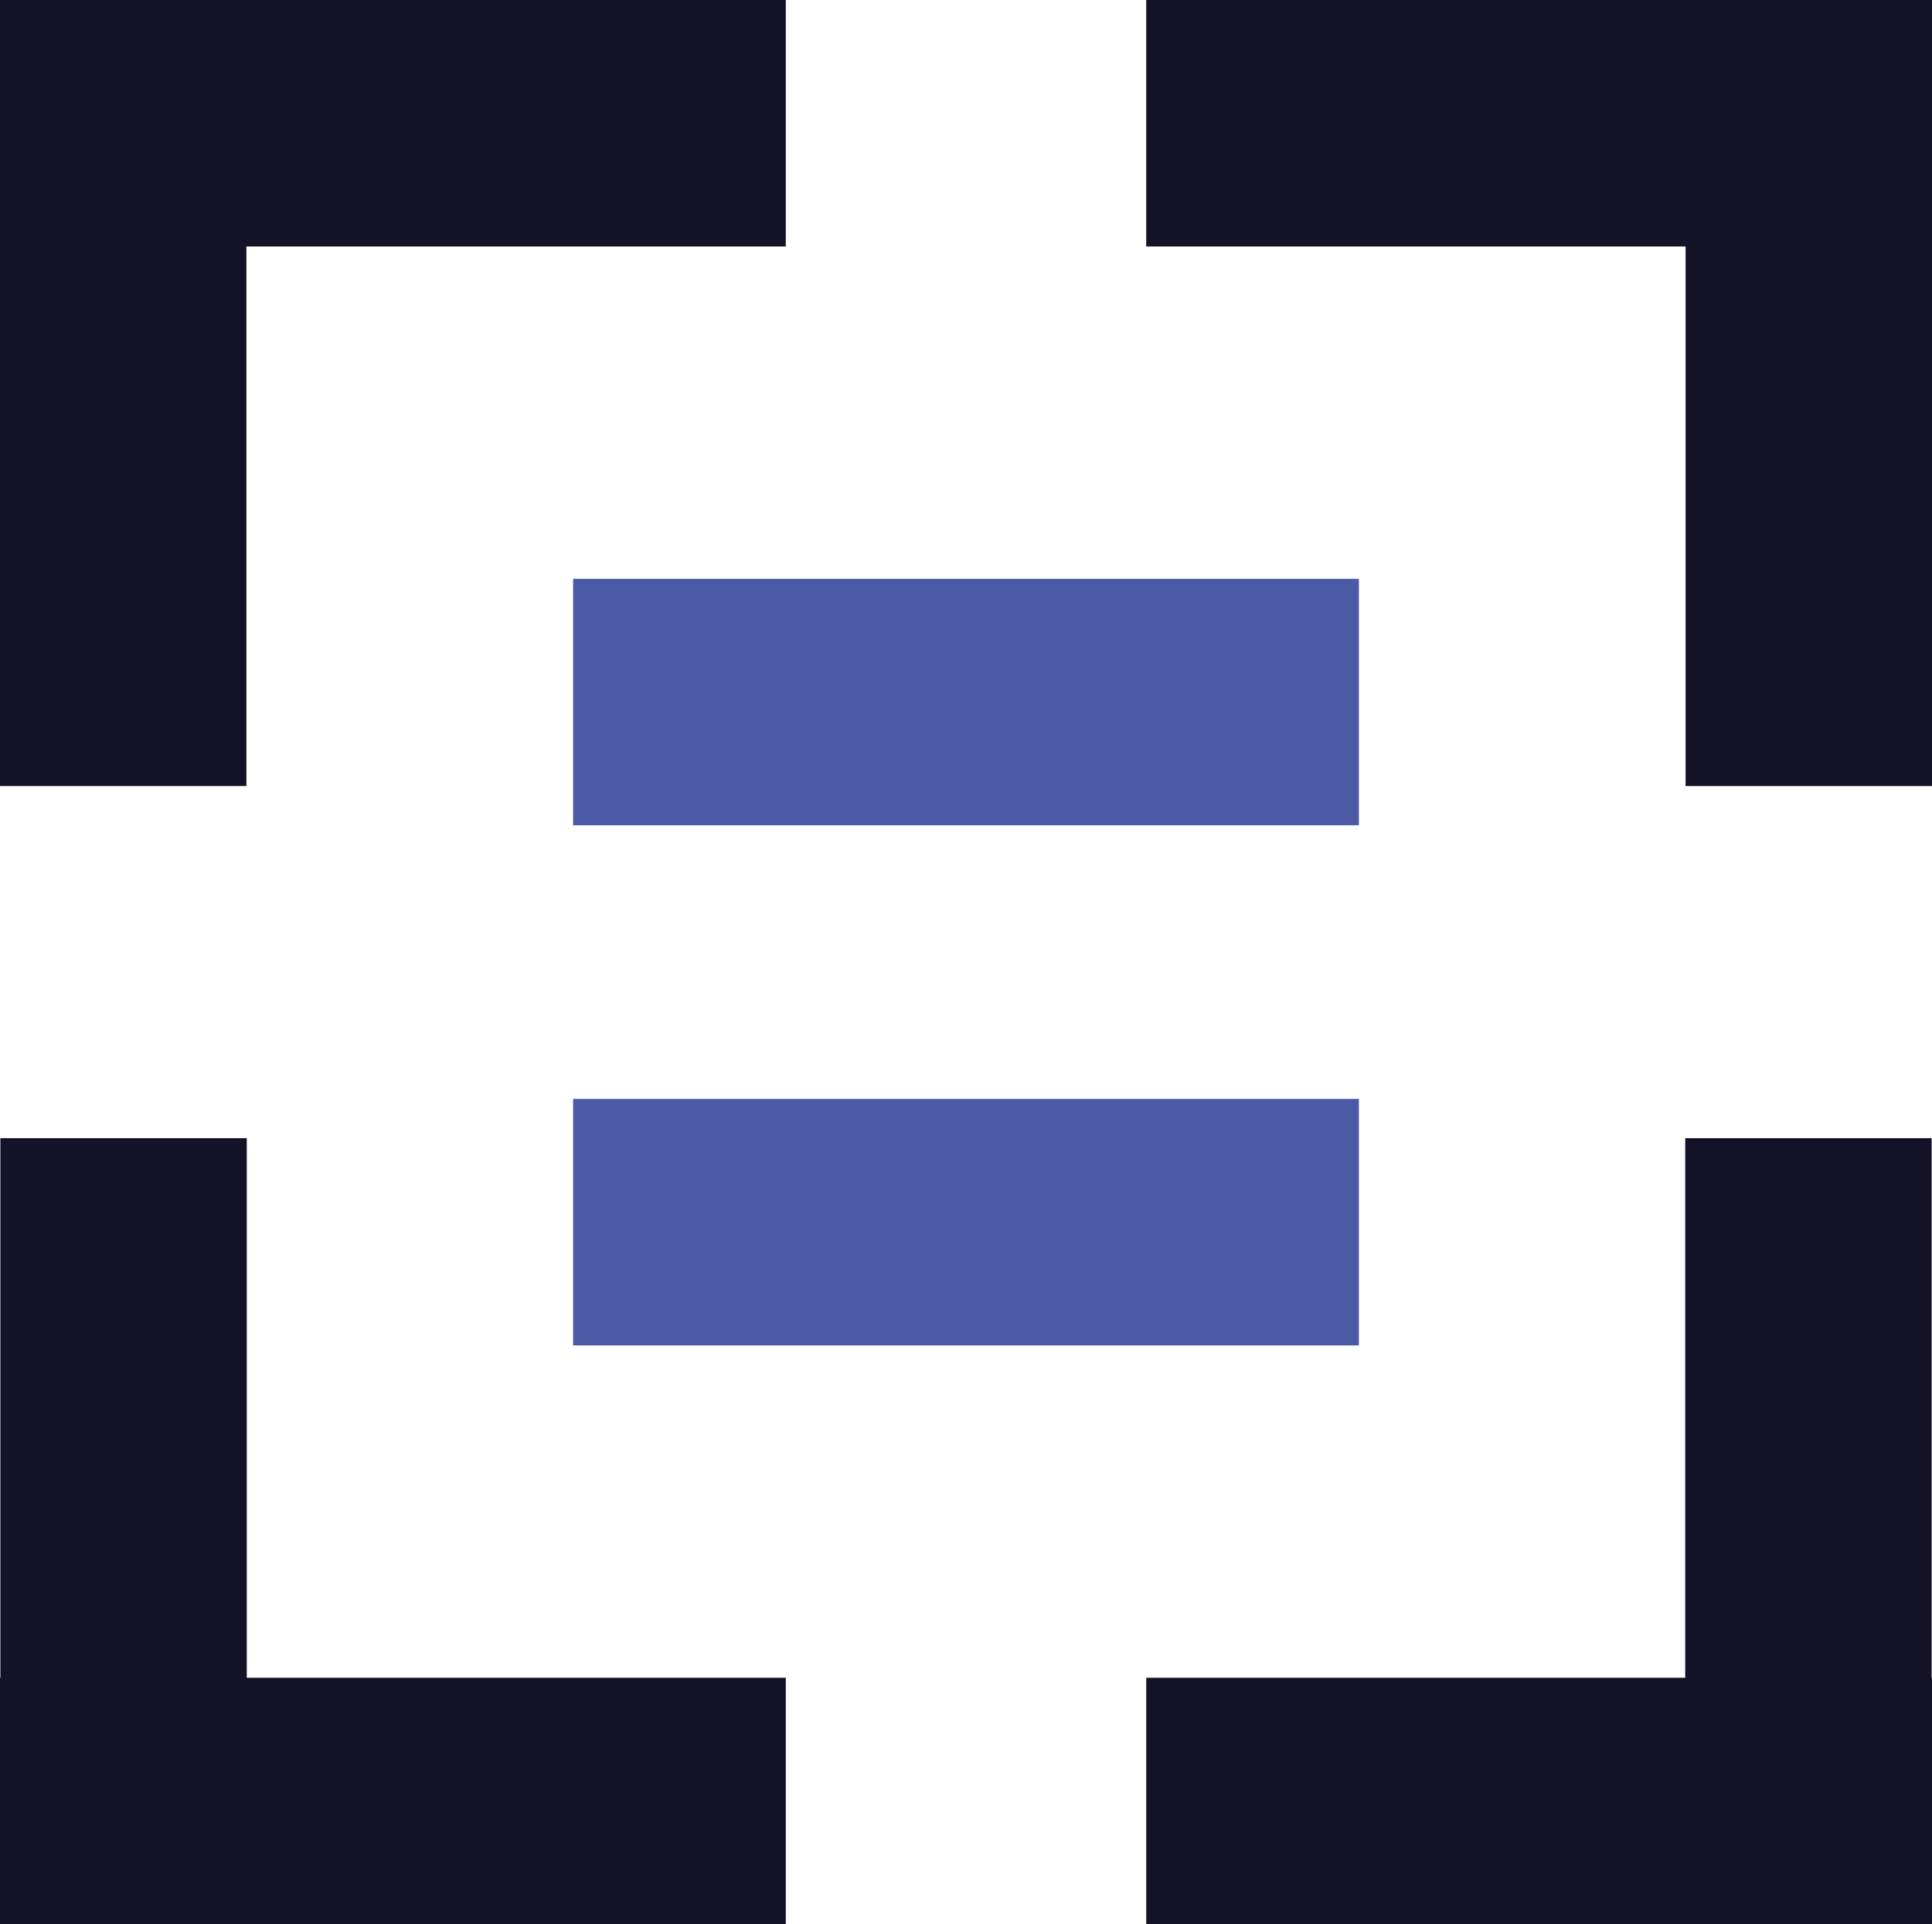 <svg xmlns="http://www.w3.org/2000/svg" version="1.1" xmlns:xlink="http://www.w3.org/1999/xlink" width="139.017px" height="138.477px"><svg version="1.1" xmlns="http://www.w3.org/2000/svg" xmlns:xlink="http://www.w3.org/1999/xlink" x="0px" y="0px" width="139.017px" height="138.477px" viewBox="0 0 139.017 138.477" style="enable-background:new 0 0 139.017 138.477;" xml:space="preserve">
<g>
	<rect x="41.238" y="41.654" style="fill:#4B5AA5;" width="56.541" height="17.739"></rect>
	<rect x="41.238" y="79.084" style="fill:#4B5AA5;" width="56.541" height="17.739"></rect>
	<rect y="120.739" style="fill:#141227;" width="56.541" height="17.739"></rect>
	<rect x="82.477" y="120.739" style="fill:#141227;" width="56.541" height="17.739"></rect>
	<rect x="0.027" y="81.908" style="fill:#141227;" width="17.73" height="56.568"></rect>
	<rect x="0" y="0" style="fill:#141227;" width="17.73" height="56.568"></rect>
	<rect x="0" style="fill:#141227;" width="56.541" height="17.739"></rect>
	<rect x="82.476" style="fill:#141227;" width="56.541" height="17.739"></rect>
	<rect x="121.287" y="0.001" style="fill:#141227;" width="17.73" height="56.568"></rect>
	<rect x="121.261" y="81.909" style="fill:#141227;" width="17.73" height="56.568"></rect>
</g>
</svg><style>@media (prefers-color-scheme: light) { :root { filter: none; } }
@media (prefers-color-scheme: dark) { :root { filter: none; } }
</style></svg>